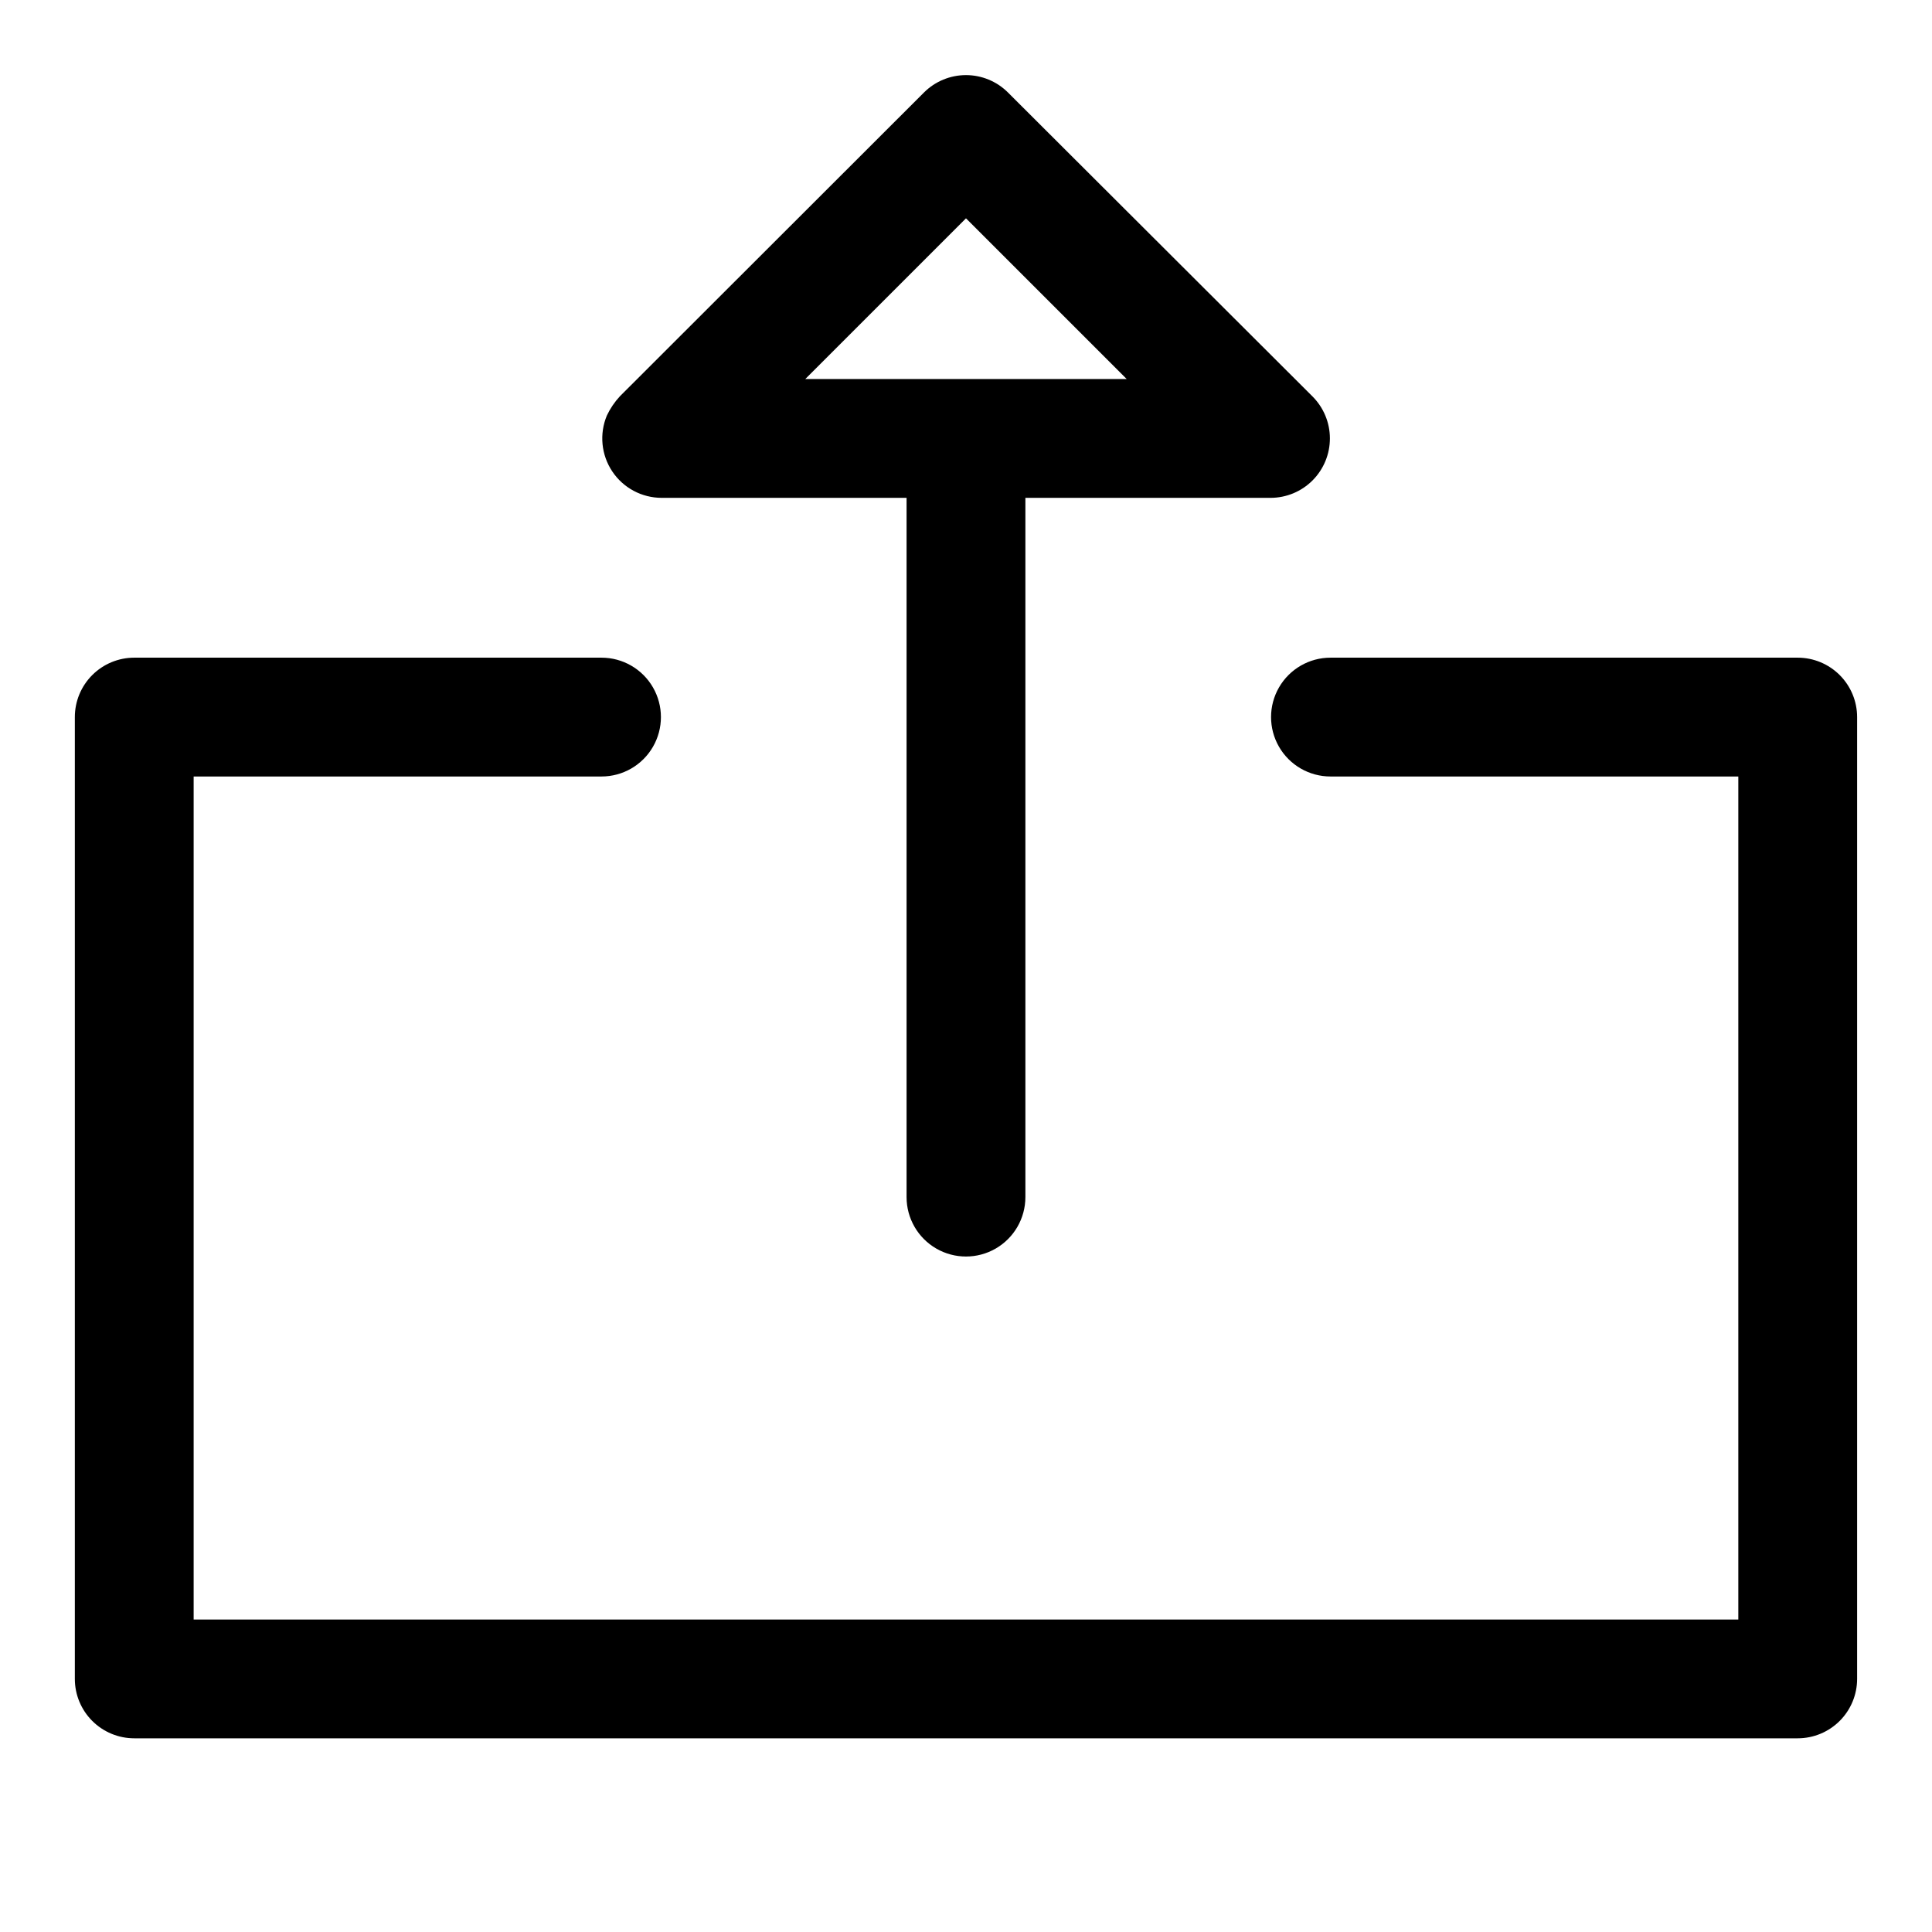 <?xml version="1.0" encoding="UTF-8"?>
<!-- Uploaded to: ICON Repo, www.svgrepo.com, Generator: ICON Repo Mixer Tools -->
<svg fill="#000000" width="800px" height="800px" version="1.1" viewBox="144 144 512 512" xmlns="http://www.w3.org/2000/svg">
 <g>
  <path d="m620.41 318.29h-123.82c-5.625 0-10.824 3.004-13.637 7.875s-2.812 10.871 0 15.742 8.012 7.871 13.637 7.871h108.08v223.41h-409.35v-223.41h108.09c5.625 0 10.82-3 13.633-7.871s2.812-10.871 0-15.742-8.008-7.875-13.633-7.875h-123.83c-4.176 0-8.18 1.66-11.133 4.613-2.953 2.953-4.613 6.957-4.613 11.133v254.89c0 4.176 1.66 8.18 4.613 11.133s6.957 4.613 11.133 4.613h440.83c4.176 0 8.18-1.66 11.133-4.613s4.613-6.957 4.613-11.133v-254.89c0-4.176-1.66-8.18-4.613-11.133-2.953-2.953-6.957-4.613-11.133-4.613z"/>
  <path d="m304.82 254.13c-2.027 4.867-1.488 10.422 1.438 14.805 2.93 4.387 7.856 7.012 13.129 7h64.863v185.31c0 5.625 3 10.824 7.871 13.637s10.875 2.812 15.746 0 7.871-8.012 7.871-13.637v-185.31h64.945c4.184 0.004 8.199-1.656 11.152-4.617 2.957-2.965 4.613-6.981 4.602-11.164-0.008-4.184-1.684-8.191-4.656-11.141l-80.688-80.531c-2.949-2.93-6.941-4.578-11.098-4.578-4.16 0-8.152 1.648-11.102 4.578l-80.609 80.531c-1.41 1.52-2.578 3.246-3.465 5.117zm95.176-52.27 42.586 42.586-85.176 0.004z"/>
 </g>
</svg>